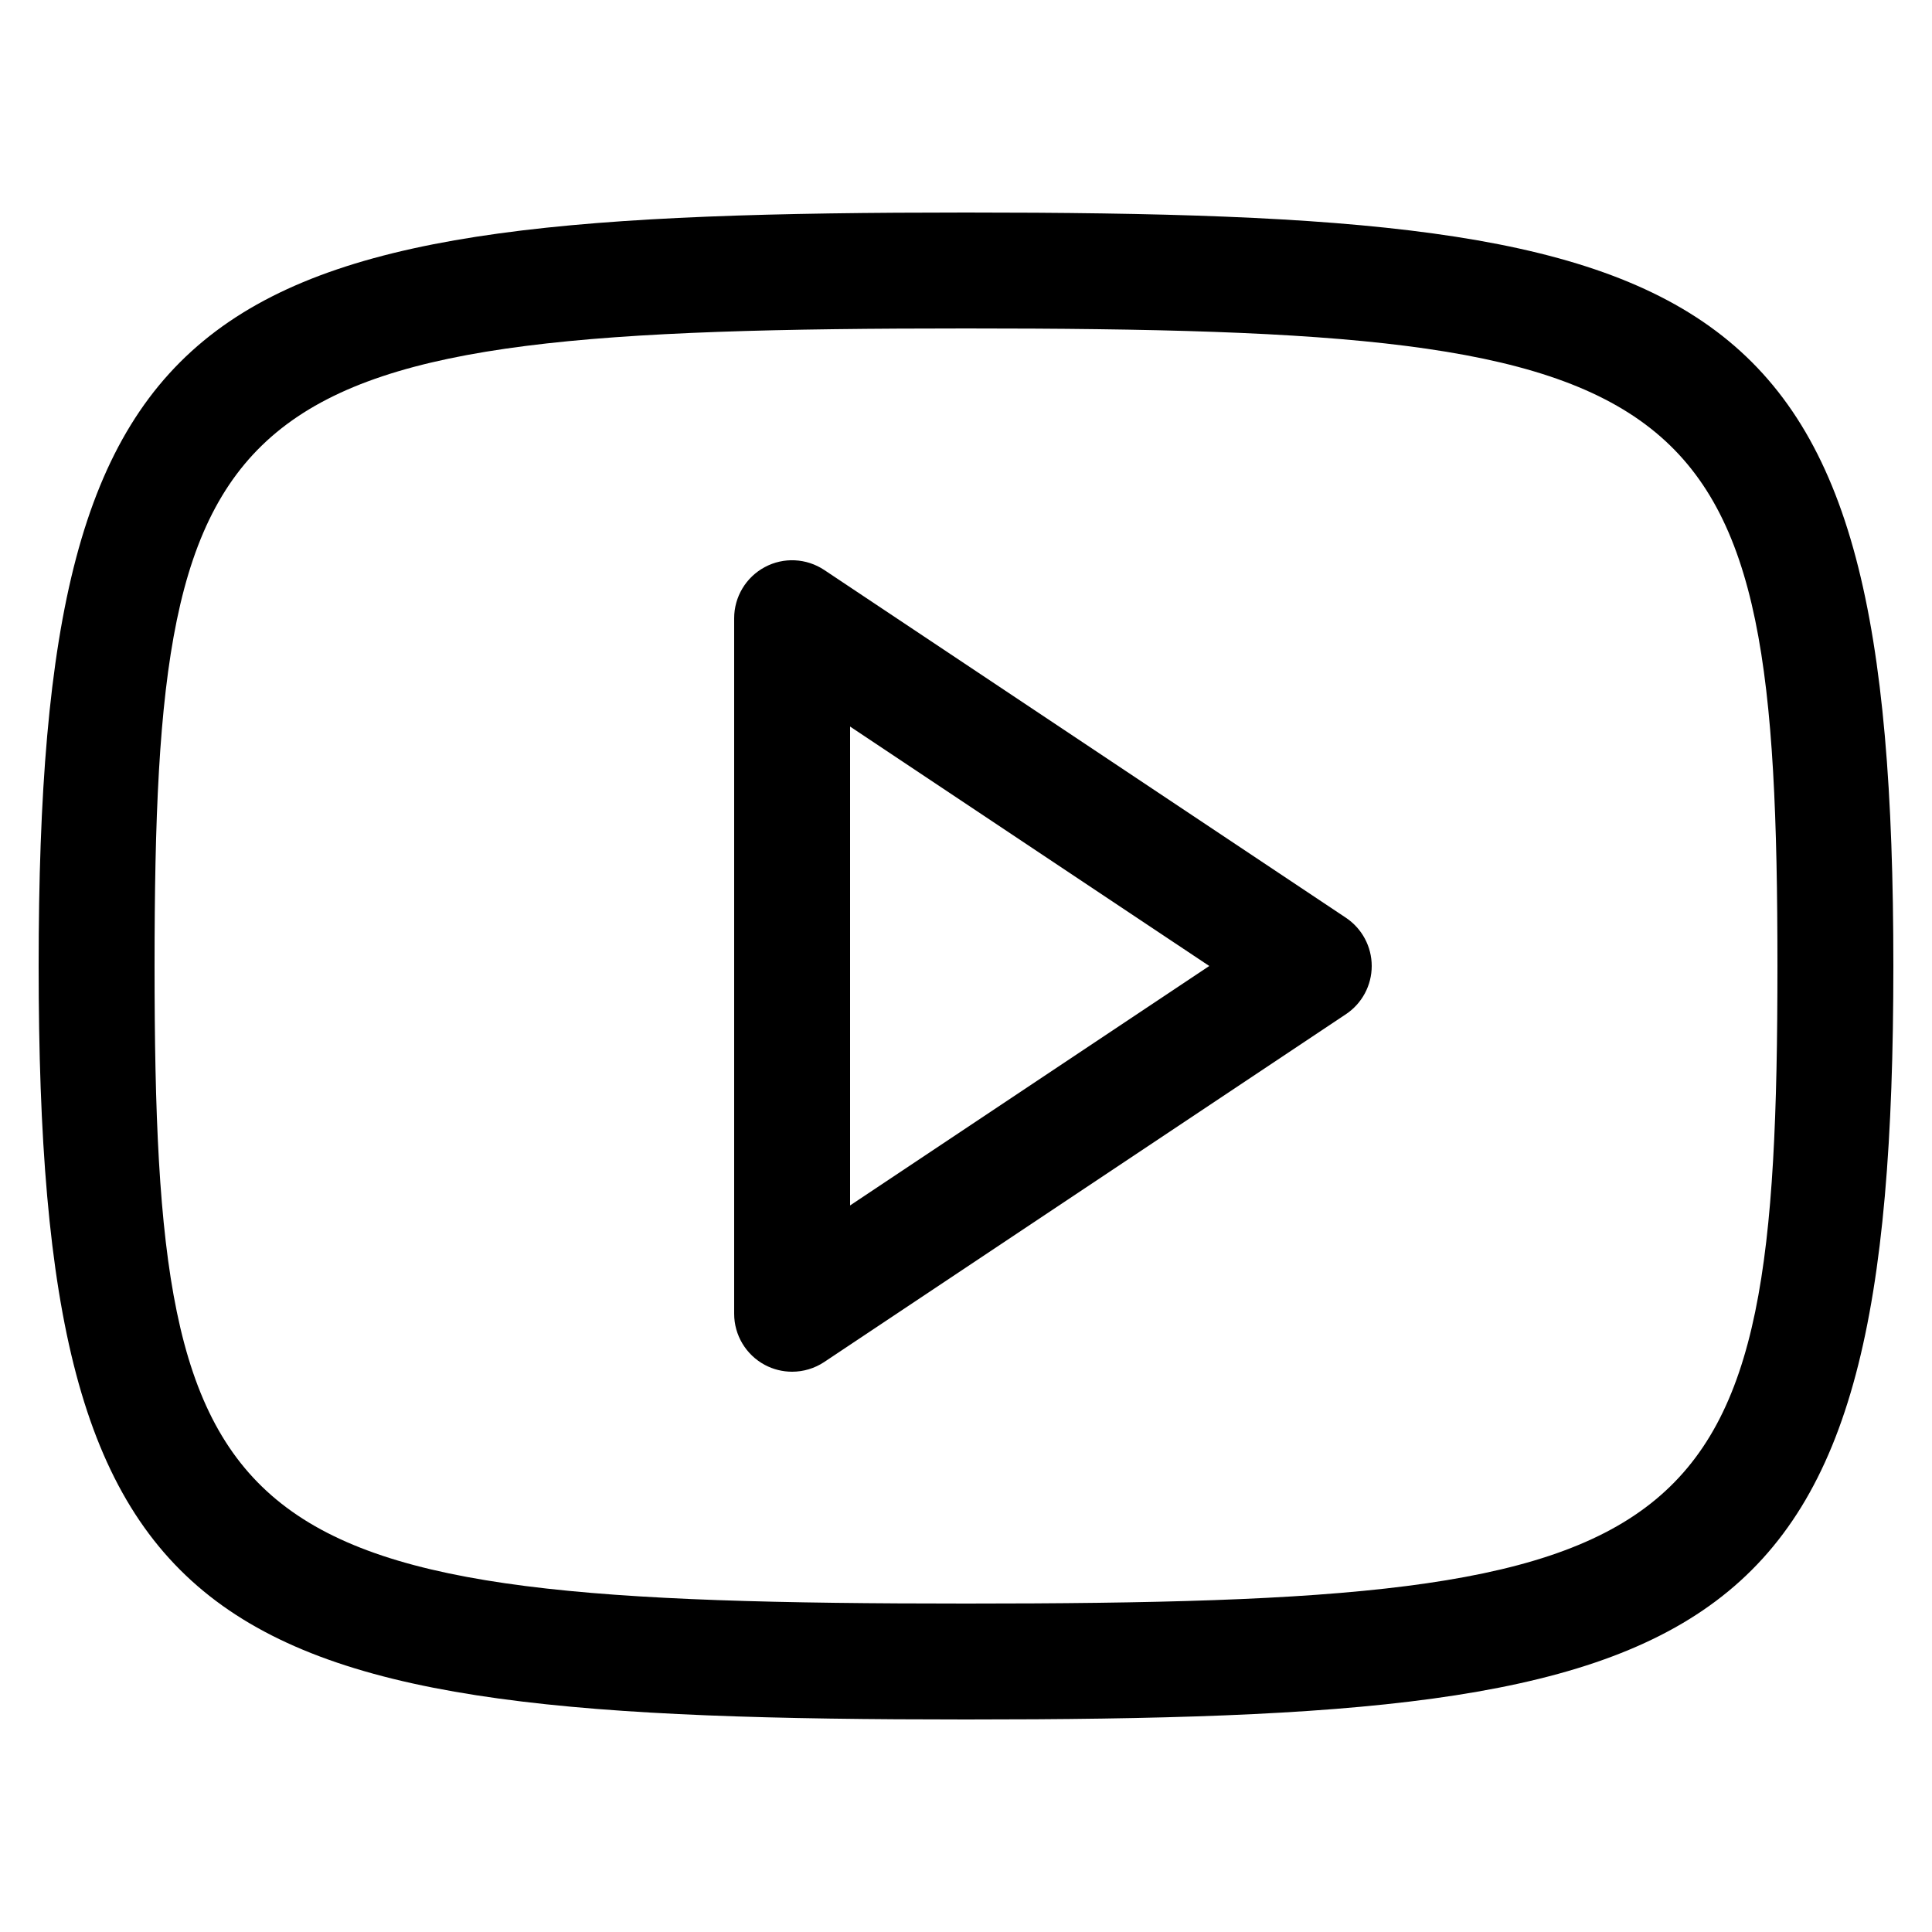 <?xml version="1.0" encoding="UTF-8"?> <svg xmlns="http://www.w3.org/2000/svg" width="515" height="515" viewBox="0 0 515 515" fill="none"><path d="M257.5 458.35C53.972 458.35 10.3 441.046 10.3 257.5C10.3 73.954 53.972 56.65 257.5 56.65C461.028 56.65 504.7 73.954 504.7 257.5C504.7 441.046 461.028 458.35 257.5 458.35ZM257.5 87.55C59.395 87.55 41.2 101.846 41.2 257.5C41.2 413.154 59.395 427.45 257.5 427.45C455.605 427.45 473.8 413.154 473.8 257.5C473.8 101.846 455.605 87.55 257.5 87.55ZM211.15 365.65C208.652 365.65 206.139 365.047 203.863 363.827C198.836 361.133 195.7 355.896 195.7 350.2V164.8C195.7 159.104 198.836 153.866 203.863 151.173C208.863 148.48 214.961 148.773 219.72 151.94L358.77 244.64C363.07 247.514 365.65 252.334 365.65 257.5C365.65 262.665 363.07 267.486 358.77 270.354L219.72 363.054C217.134 364.774 214.147 365.65 211.15 365.65ZM226.6 193.671V321.329L322.349 257.5L226.6 193.671Z" fill="black"></path></svg> 